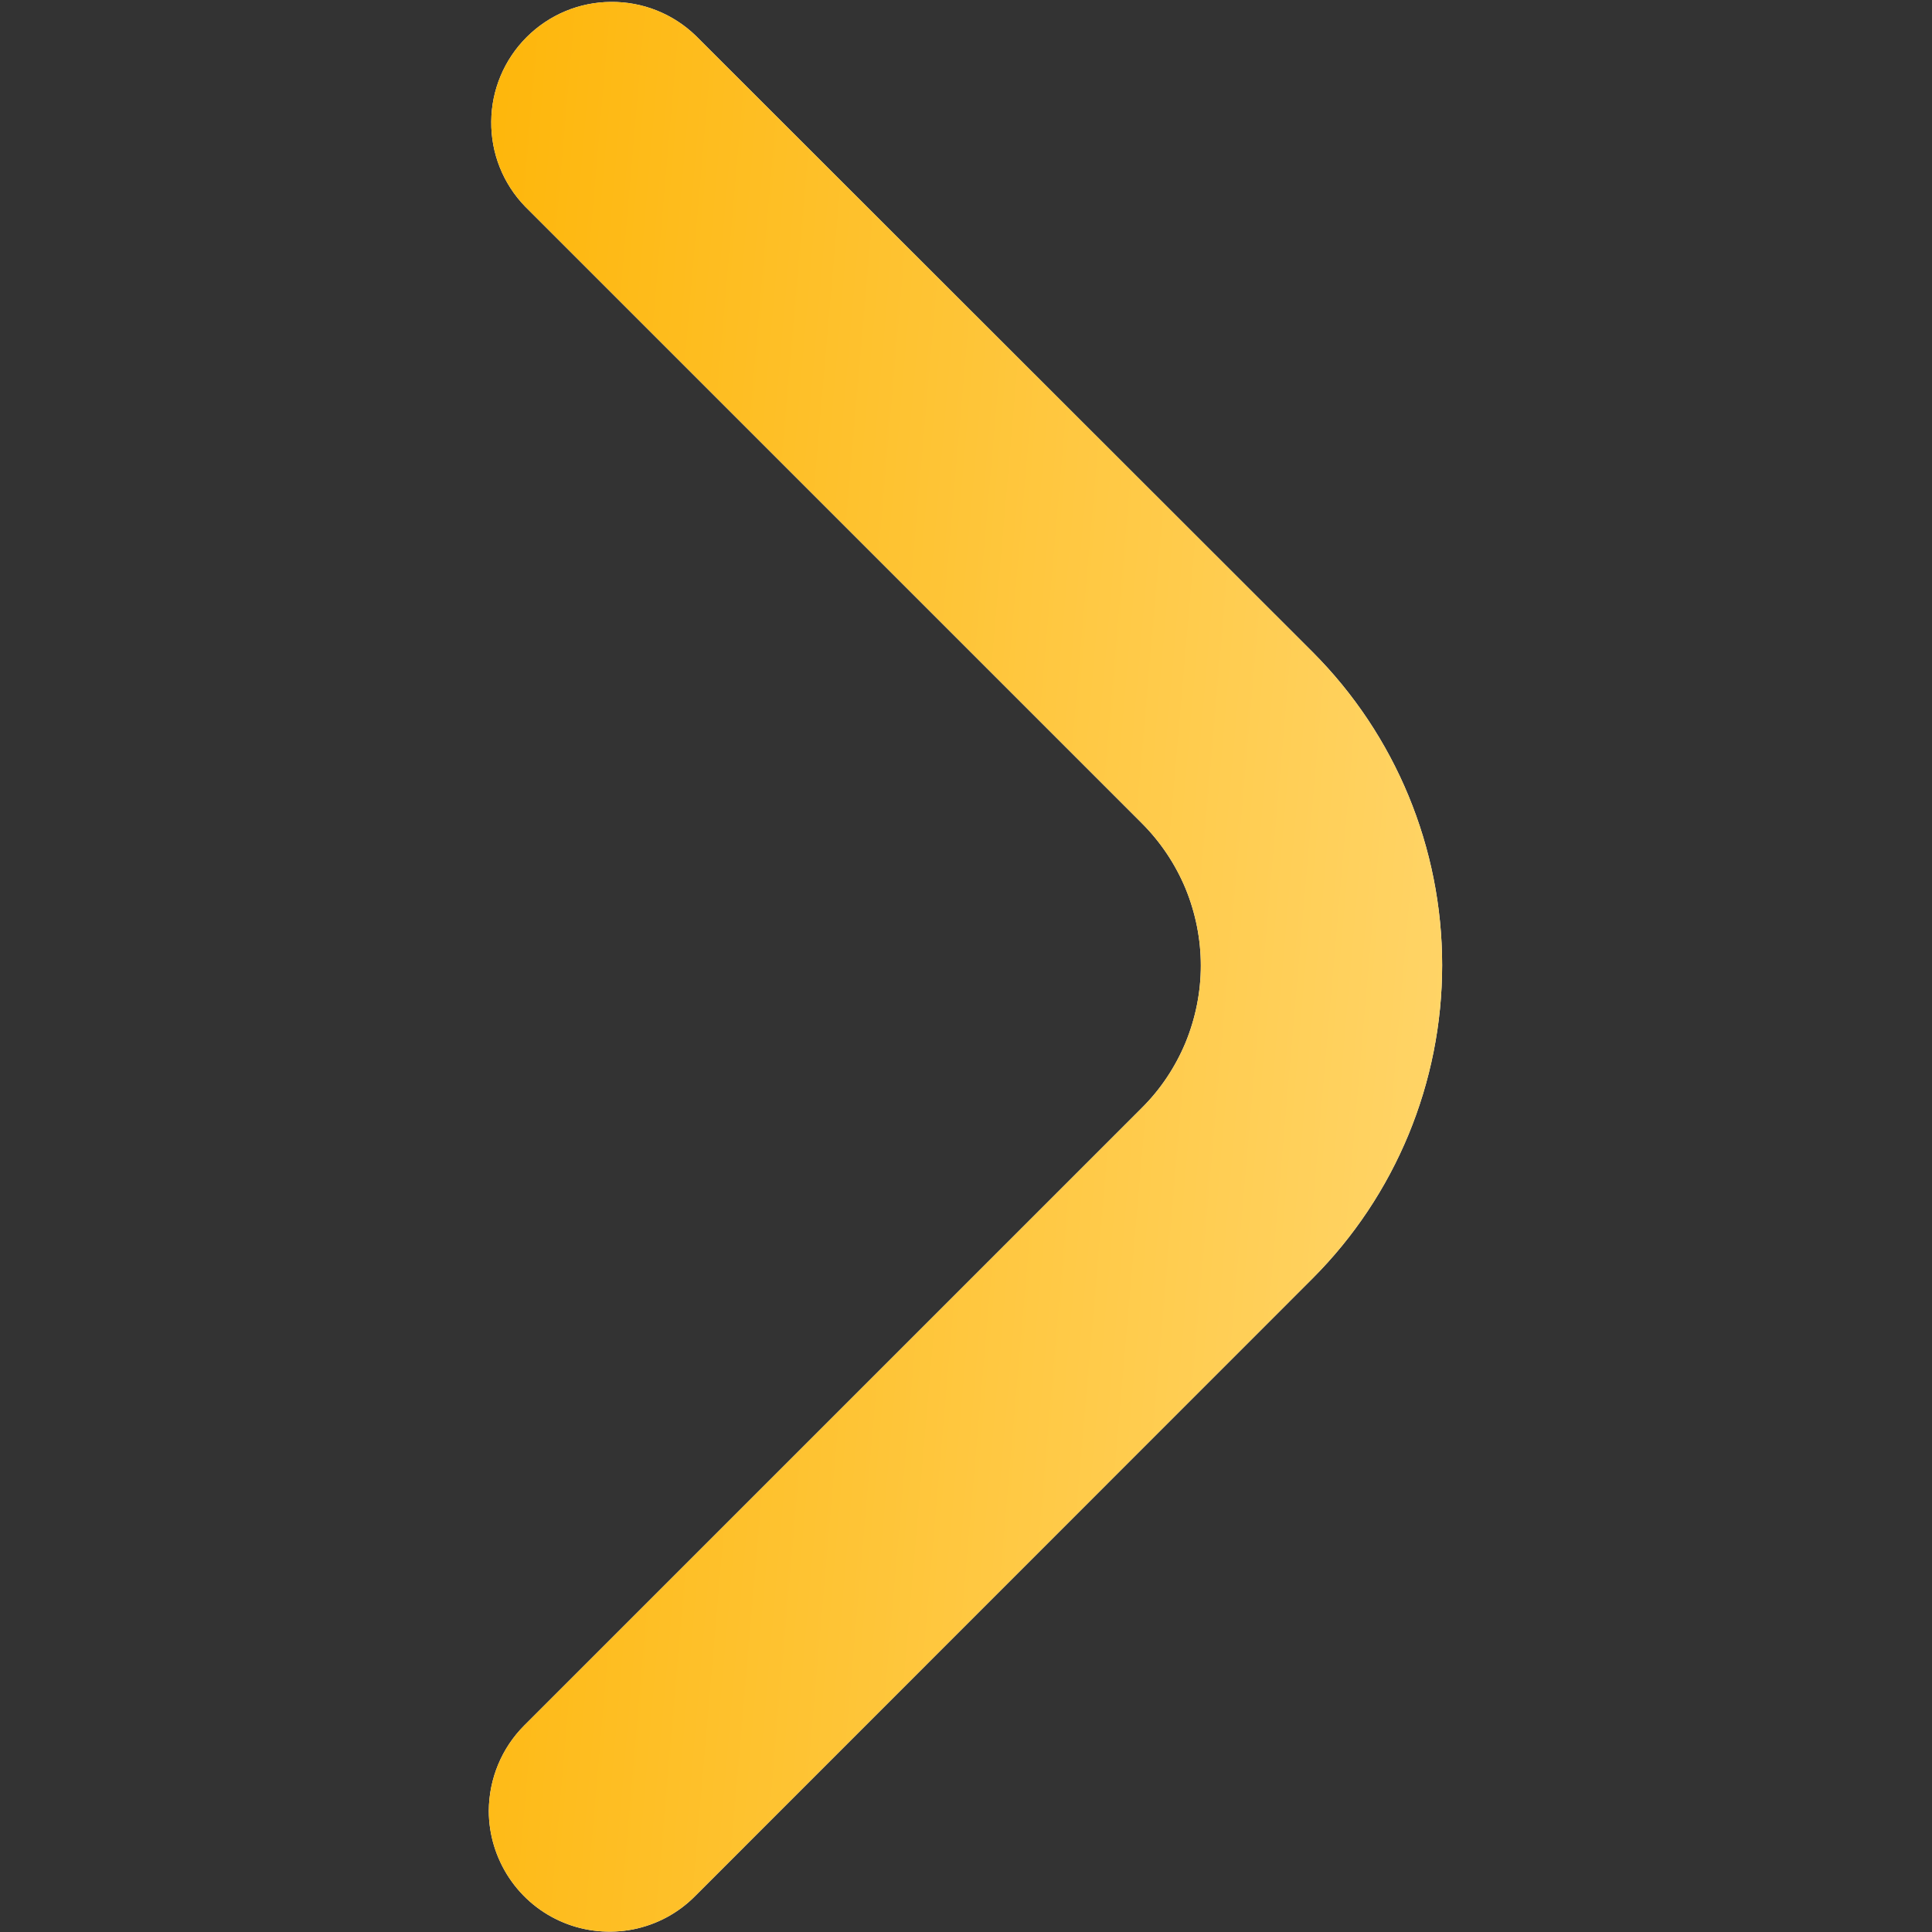 <?xml version="1.0" encoding="UTF-8"?> <svg xmlns="http://www.w3.org/2000/svg" width="11" height="11" viewBox="0 0 11 11" fill="none"><rect x="0" y="0" width="11" height="11" fill="#333333" stroke="none"/> <g clip-path="url(#clip0_2876_1151)"> <path d="M2.783 10.31C2.784 10.128 2.856 9.953 2.985 9.824L6.501 6.308C6.608 6.202 6.692 6.075 6.75 5.936C6.807 5.797 6.837 5.648 6.837 5.498C6.837 5.347 6.807 5.198 6.75 5.059C6.692 4.92 6.608 4.794 6.501 4.687L2.99 1.176C2.864 1.046 2.795 0.872 2.797 0.692C2.798 0.512 2.871 0.339 2.998 0.212C3.126 0.084 3.298 0.012 3.478 0.011C3.658 0.009 3.832 0.078 3.962 0.204L7.474 3.713C7.946 4.186 8.211 4.827 8.211 5.495C8.211 6.164 7.946 6.805 7.474 7.278L3.957 10.796C3.861 10.893 3.739 10.958 3.605 10.985C3.472 11.011 3.333 10.998 3.208 10.946C3.082 10.894 2.975 10.806 2.899 10.692C2.824 10.579 2.783 10.446 2.783 10.31Z" fill="white"></path> <path d="M2.783 10.31C2.784 10.128 2.856 9.953 2.985 9.824L6.501 6.308C6.608 6.202 6.692 6.075 6.75 5.936C6.807 5.797 6.837 5.648 6.837 5.498C6.837 5.347 6.807 5.198 6.75 5.059C6.692 4.92 6.608 4.794 6.501 4.687L2.99 1.176C2.864 1.046 2.795 0.872 2.797 0.692C2.798 0.512 2.871 0.339 2.998 0.212C3.126 0.084 3.298 0.012 3.478 0.011C3.658 0.009 3.832 0.078 3.962 0.204L7.474 3.713C7.946 4.186 8.211 4.827 8.211 5.495C8.211 6.164 7.946 6.805 7.474 7.278L3.957 10.796C3.861 10.893 3.739 10.958 3.605 10.985C3.472 11.011 3.333 10.998 3.208 10.946C3.082 10.894 2.975 10.806 2.899 10.692C2.824 10.579 2.783 10.446 2.783 10.31Z" fill="url(#paint0_linear_2876_1151)"></path> </g> <defs> <linearGradient id="paint0_linear_2876_1151" x1="8.211" y1="10.998" x2="1.879" y2="10.45" gradientUnits="userSpaceOnUse"> <stop stop-color="#FFD66D"></stop> <stop offset="1" stop-color="#FEB60A"></stop> </linearGradient> <clipPath id="clip0_2876_1151"> <rect width="11" height="11" fill="white" transform="translate(11 11) rotate(-180)"></rect> </clipPath> </defs> </svg> 